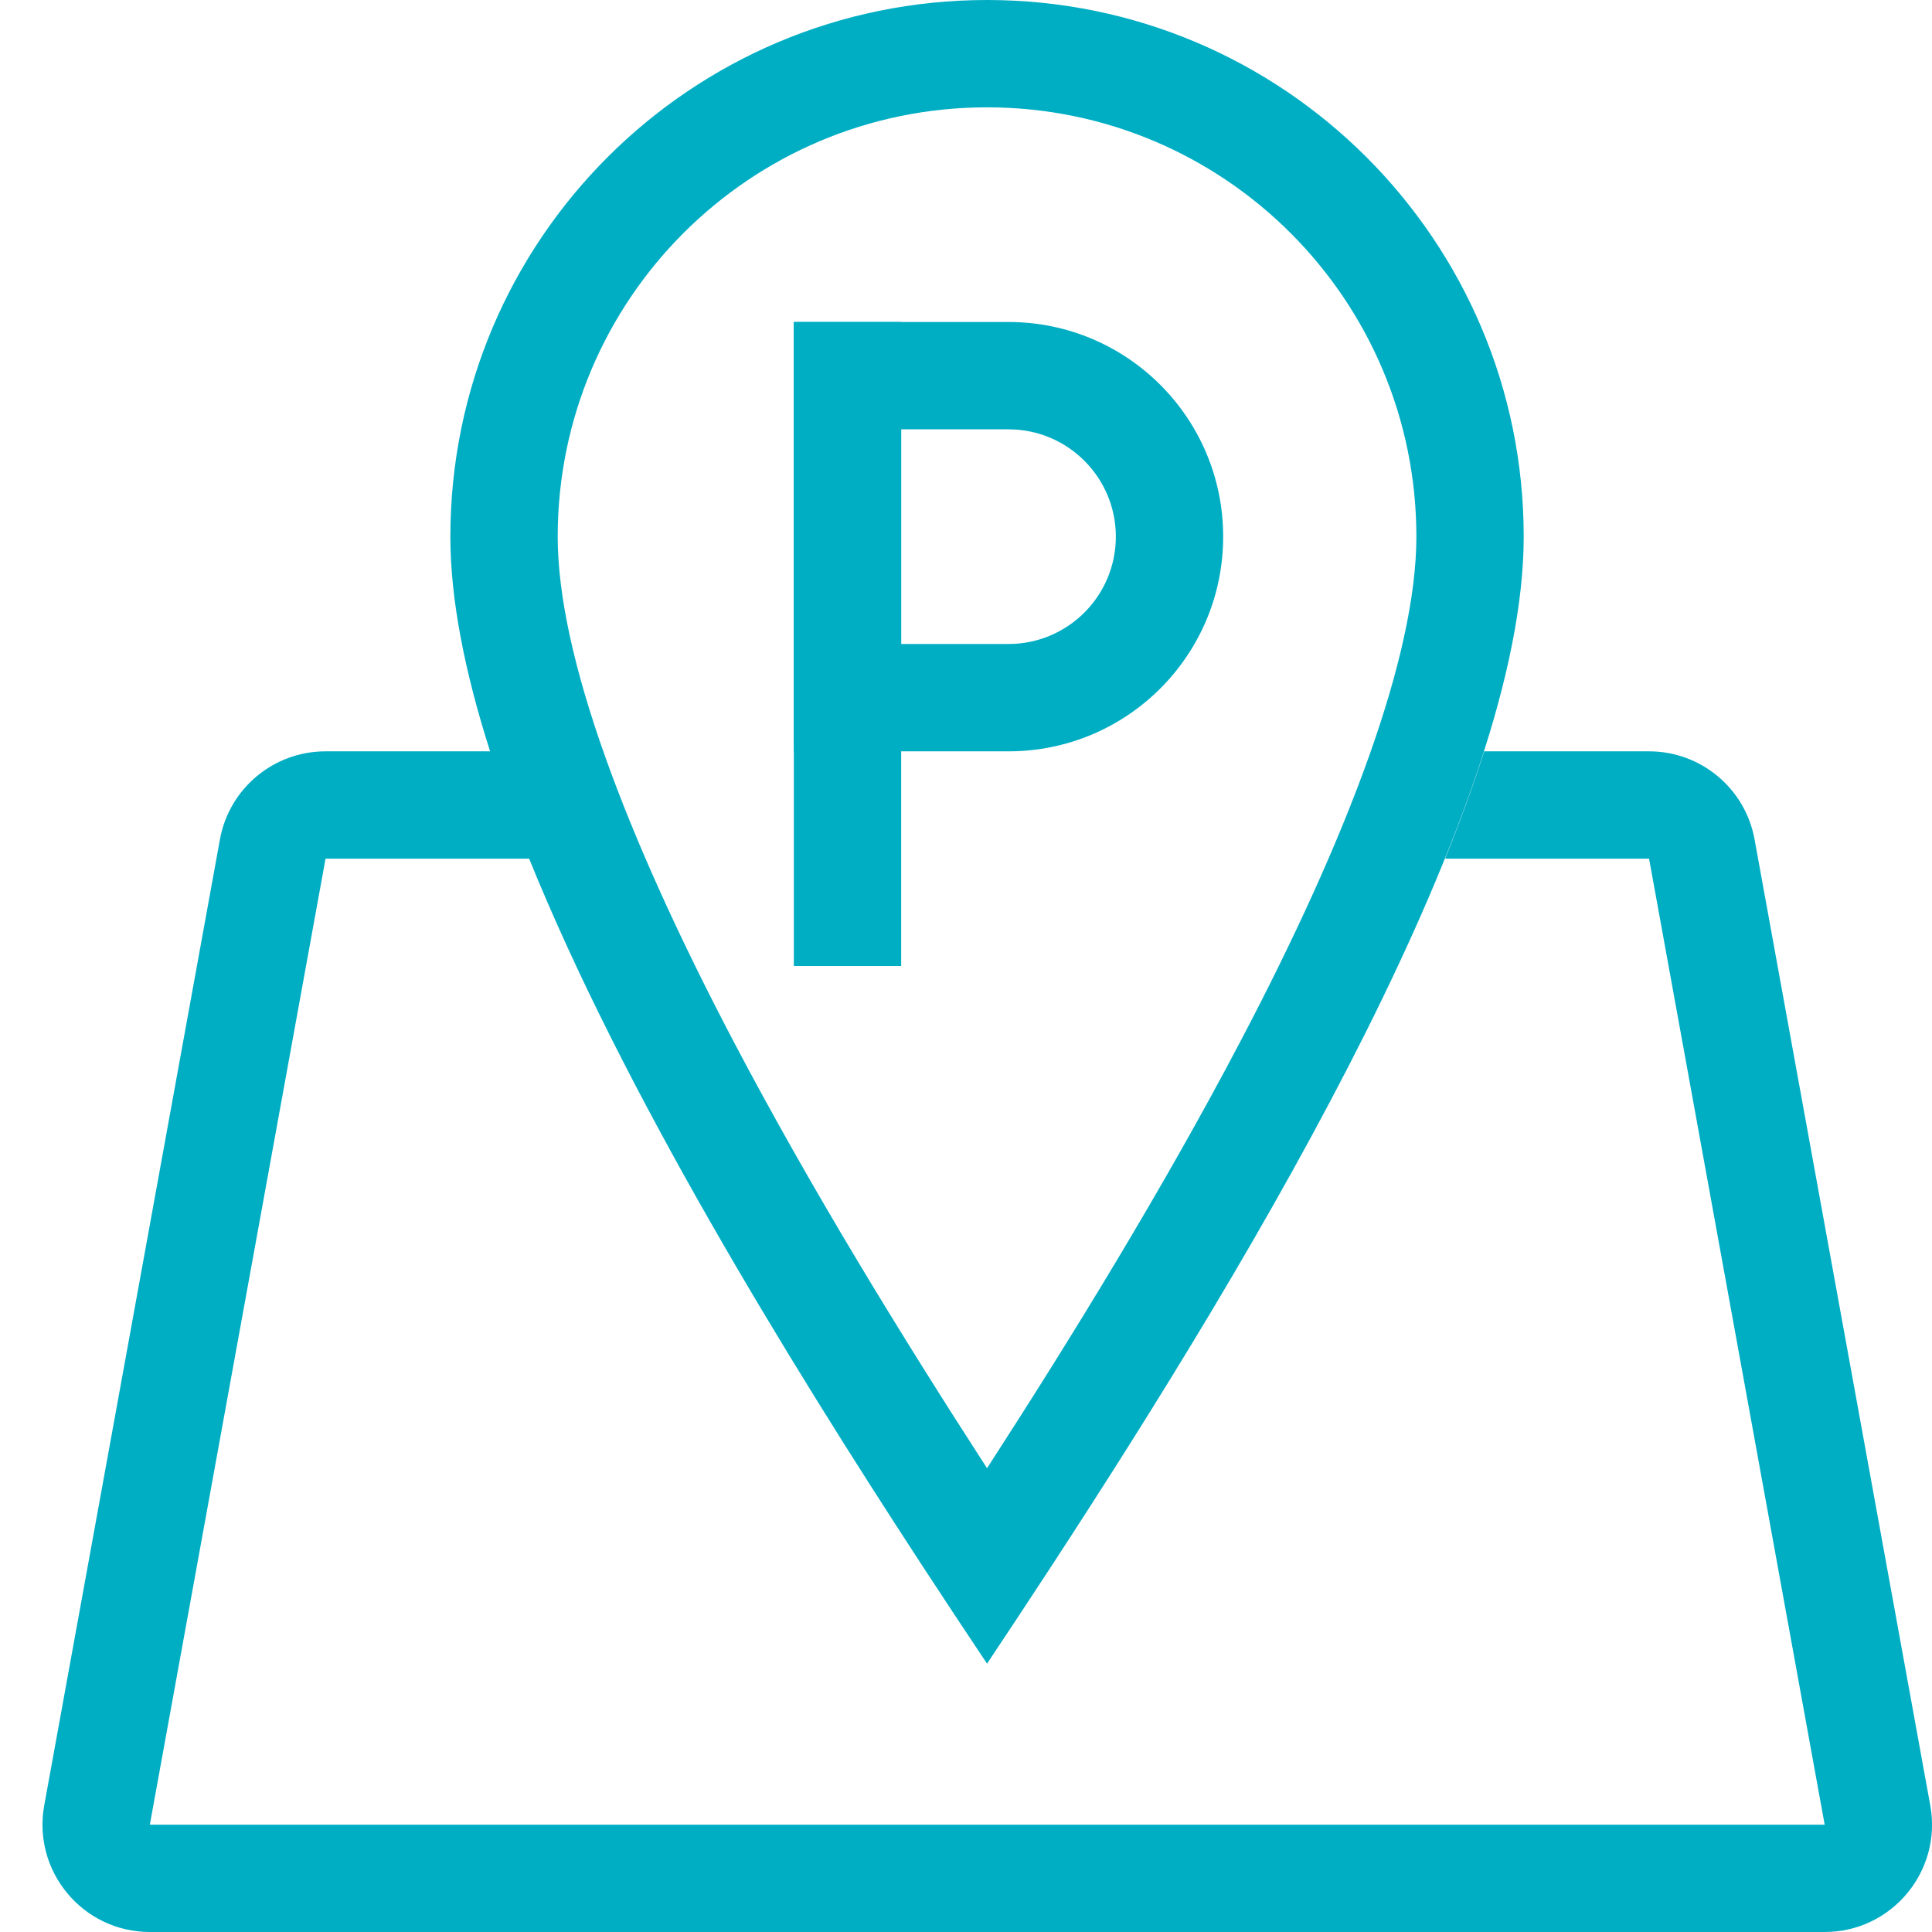 <svg width="18" height="18" viewBox="0 0 18 18" fill="none" xmlns="http://www.w3.org/2000/svg">
<path fill-rule="evenodd" clip-rule="evenodd" d="M14.196 5C14.196 7.497 11.743 11.611 9.794 14.594C9.588 14.91 9.387 15.213 9.196 15.5C9.004 15.213 8.804 14.91 8.597 14.594C7.311 12.625 5.806 10.164 4.93 8H3.033L1.396 17H17L15.364 8H13.464C13.602 7.658 13.724 7.324 13.828 7H15.364C15.847 7 16.261 7.346 16.347 7.821L17.984 16.821C18.095 17.435 17.624 18 17 18H1.396C0.772 18 0.301 17.435 0.412 16.821L2.049 7.821C2.135 7.346 2.549 7 3.033 7H4.566C4.332 6.267 4.196 5.589 4.196 5C4.196 2.239 6.434 0 9.196 0C11.957 0 14.196 2.239 14.196 5ZM13.196 5C13.196 6.11 12.562 7.789 11.56 9.696C10.844 11.06 9.993 12.447 9.196 13.679C8.399 12.447 7.547 11.06 6.831 9.696C5.83 7.789 5.196 6.11 5.196 5C5.196 2.791 6.987 1 9.196 1C11.405 1 13.196 2.791 13.196 5Z" fill="#00AEC4"/>
<path fill-rule="evenodd" clip-rule="evenodd" d="M9.396 4H8.396V6H9.396C9.948 6 10.396 5.552 10.396 5C10.396 4.448 9.948 4 9.396 4ZM7.396 3V7H9.396C10.501 7 11.396 6.105 11.396 5C11.396 3.895 10.501 3 9.396 3H7.396Z" fill="#00AEC4"/>
<path d="M7.396 3H8.396V9H7.396V3Z" fill="#00AEC4"/>
</svg>
